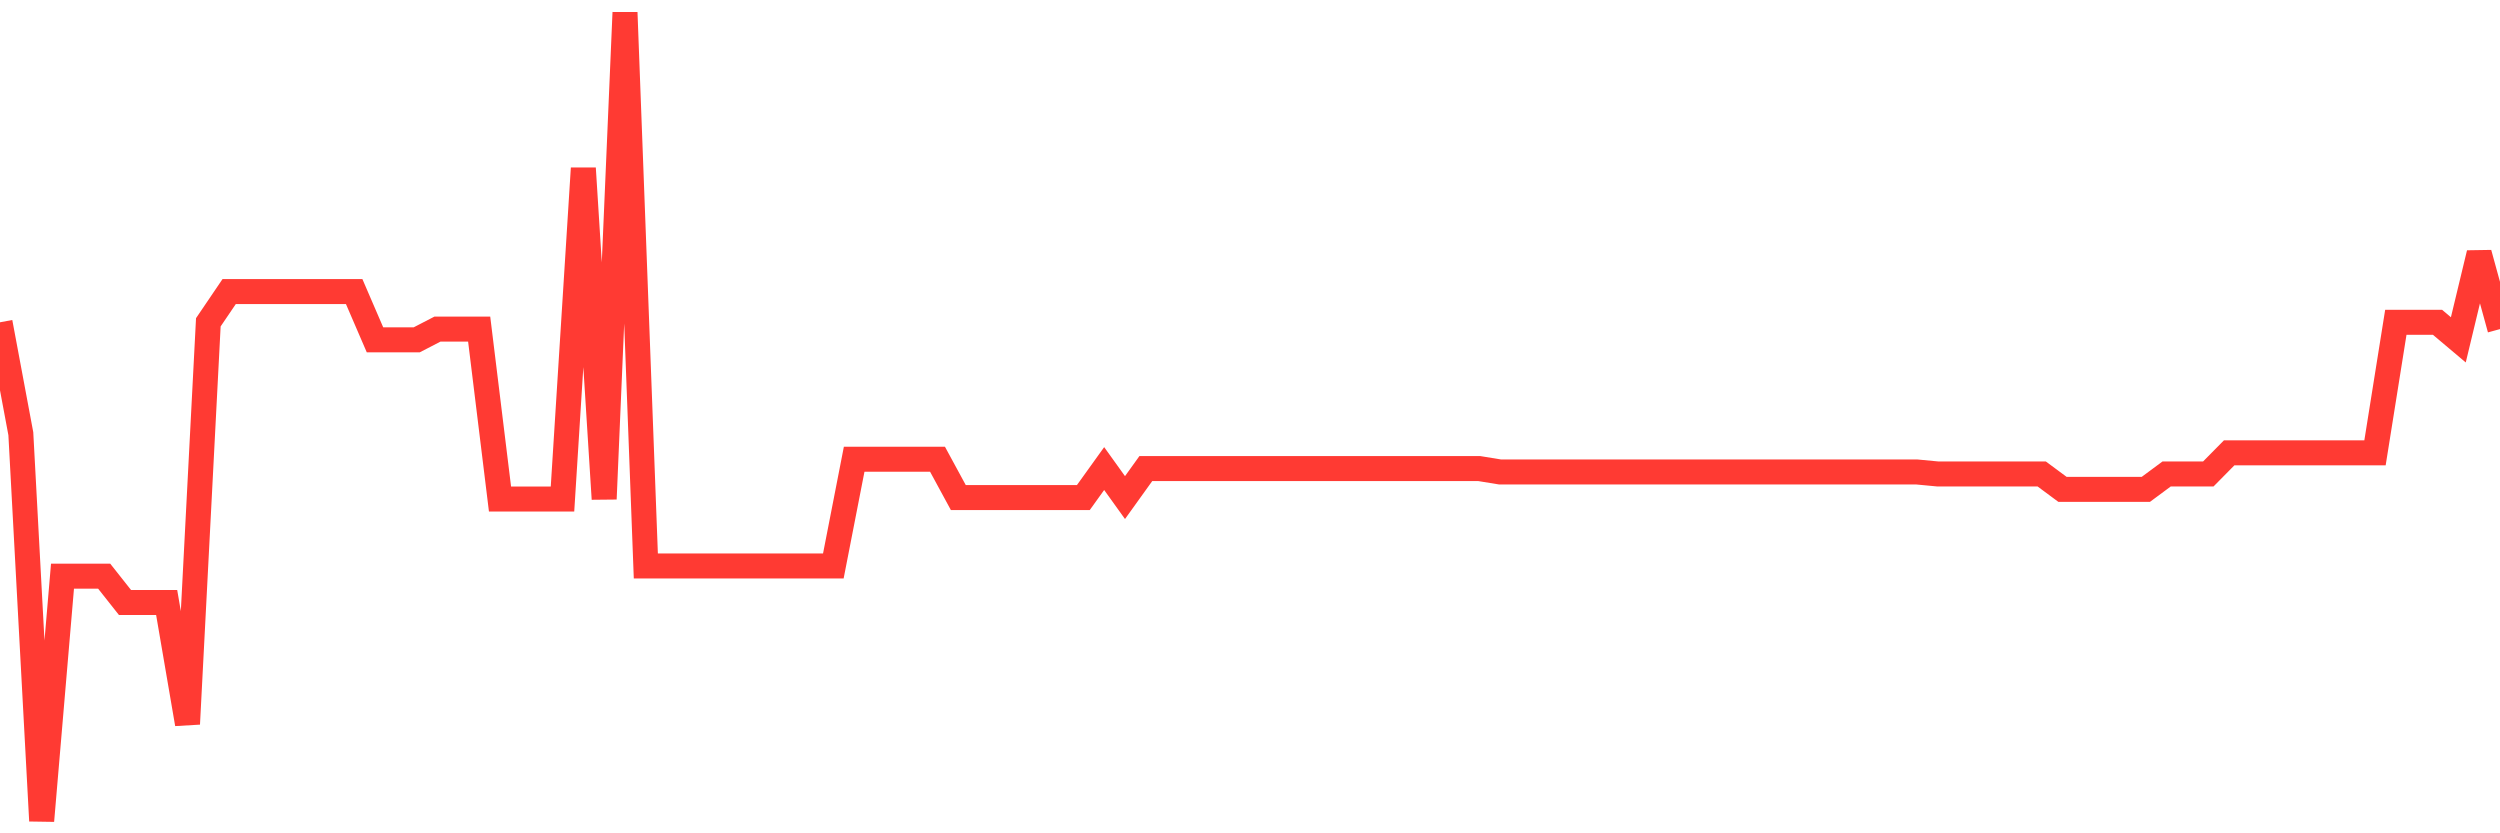 <svg
  xmlns="http://www.w3.org/2000/svg"
  xmlns:xlink="http://www.w3.org/1999/xlink"
  width="120"
  height="40"
  viewBox="0 0 120 40"
  preserveAspectRatio="none"
>
  <polyline
    points="0,15.47 1,20.819 2,39.4 3,27.656 4,27.656 5,27.656 6,28.92 7,28.92 8,28.92 9,34.751 10,15.47 11,13.995 12,13.995 13,13.995 14,13.995 15,13.995 16,13.995 17,13.995 18,16.313 19,16.313 20,16.313 21,15.796 22,15.796 23,15.796 24,23.952 25,23.952 26,23.952 27,23.952 28,8.076 29,23.952 30,0.6 31,27.167 32,27.167 33,27.167 34,27.167 35,27.167 36,27.167 37,27.167 38,27.167 39,27.167 40,27.167 41,22.042 42,22.042 43,22.042 44,22.042 45,22.042 46,23.884 47,23.884 48,23.884 49,23.884 50,23.884 51,23.884 52,23.884 53,22.491 54,23.884 55,22.491 56,22.491 57,22.491 58,22.491 59,22.491 60,22.491 61,22.491 62,22.491 63,22.491 64,22.491 65,22.491 66,22.491 67,22.491 68,22.491 69,22.491 70,22.491 71,22.491 72,22.654 73,22.654 74,22.654 75,22.654 76,22.654 77,22.654 78,22.654 79,22.654 80,22.654 81,22.654 82,22.654 83,22.654 84,22.654 85,22.654 86,22.654 87,22.654 88,22.654 89,22.654 90,22.654 91,22.654 92,22.654 93,22.749 94,22.749 95,22.749 96,22.749 97,22.749 98,22.749 99,23.49 100,23.49 101,23.49 102,23.49 103,23.49 104,22.749 105,22.749 106,22.749 107,21.736 108,21.736 109,21.736 110,21.736 111,21.736 112,21.736 113,21.736 114,21.736 115,15.47 116,15.47 117,15.47 118,16.313 119,12.154 120,15.796"
    fill="none"
    stroke="#ff3a33"
    stroke-width="1.2"
  >
  </polyline>
</svg>